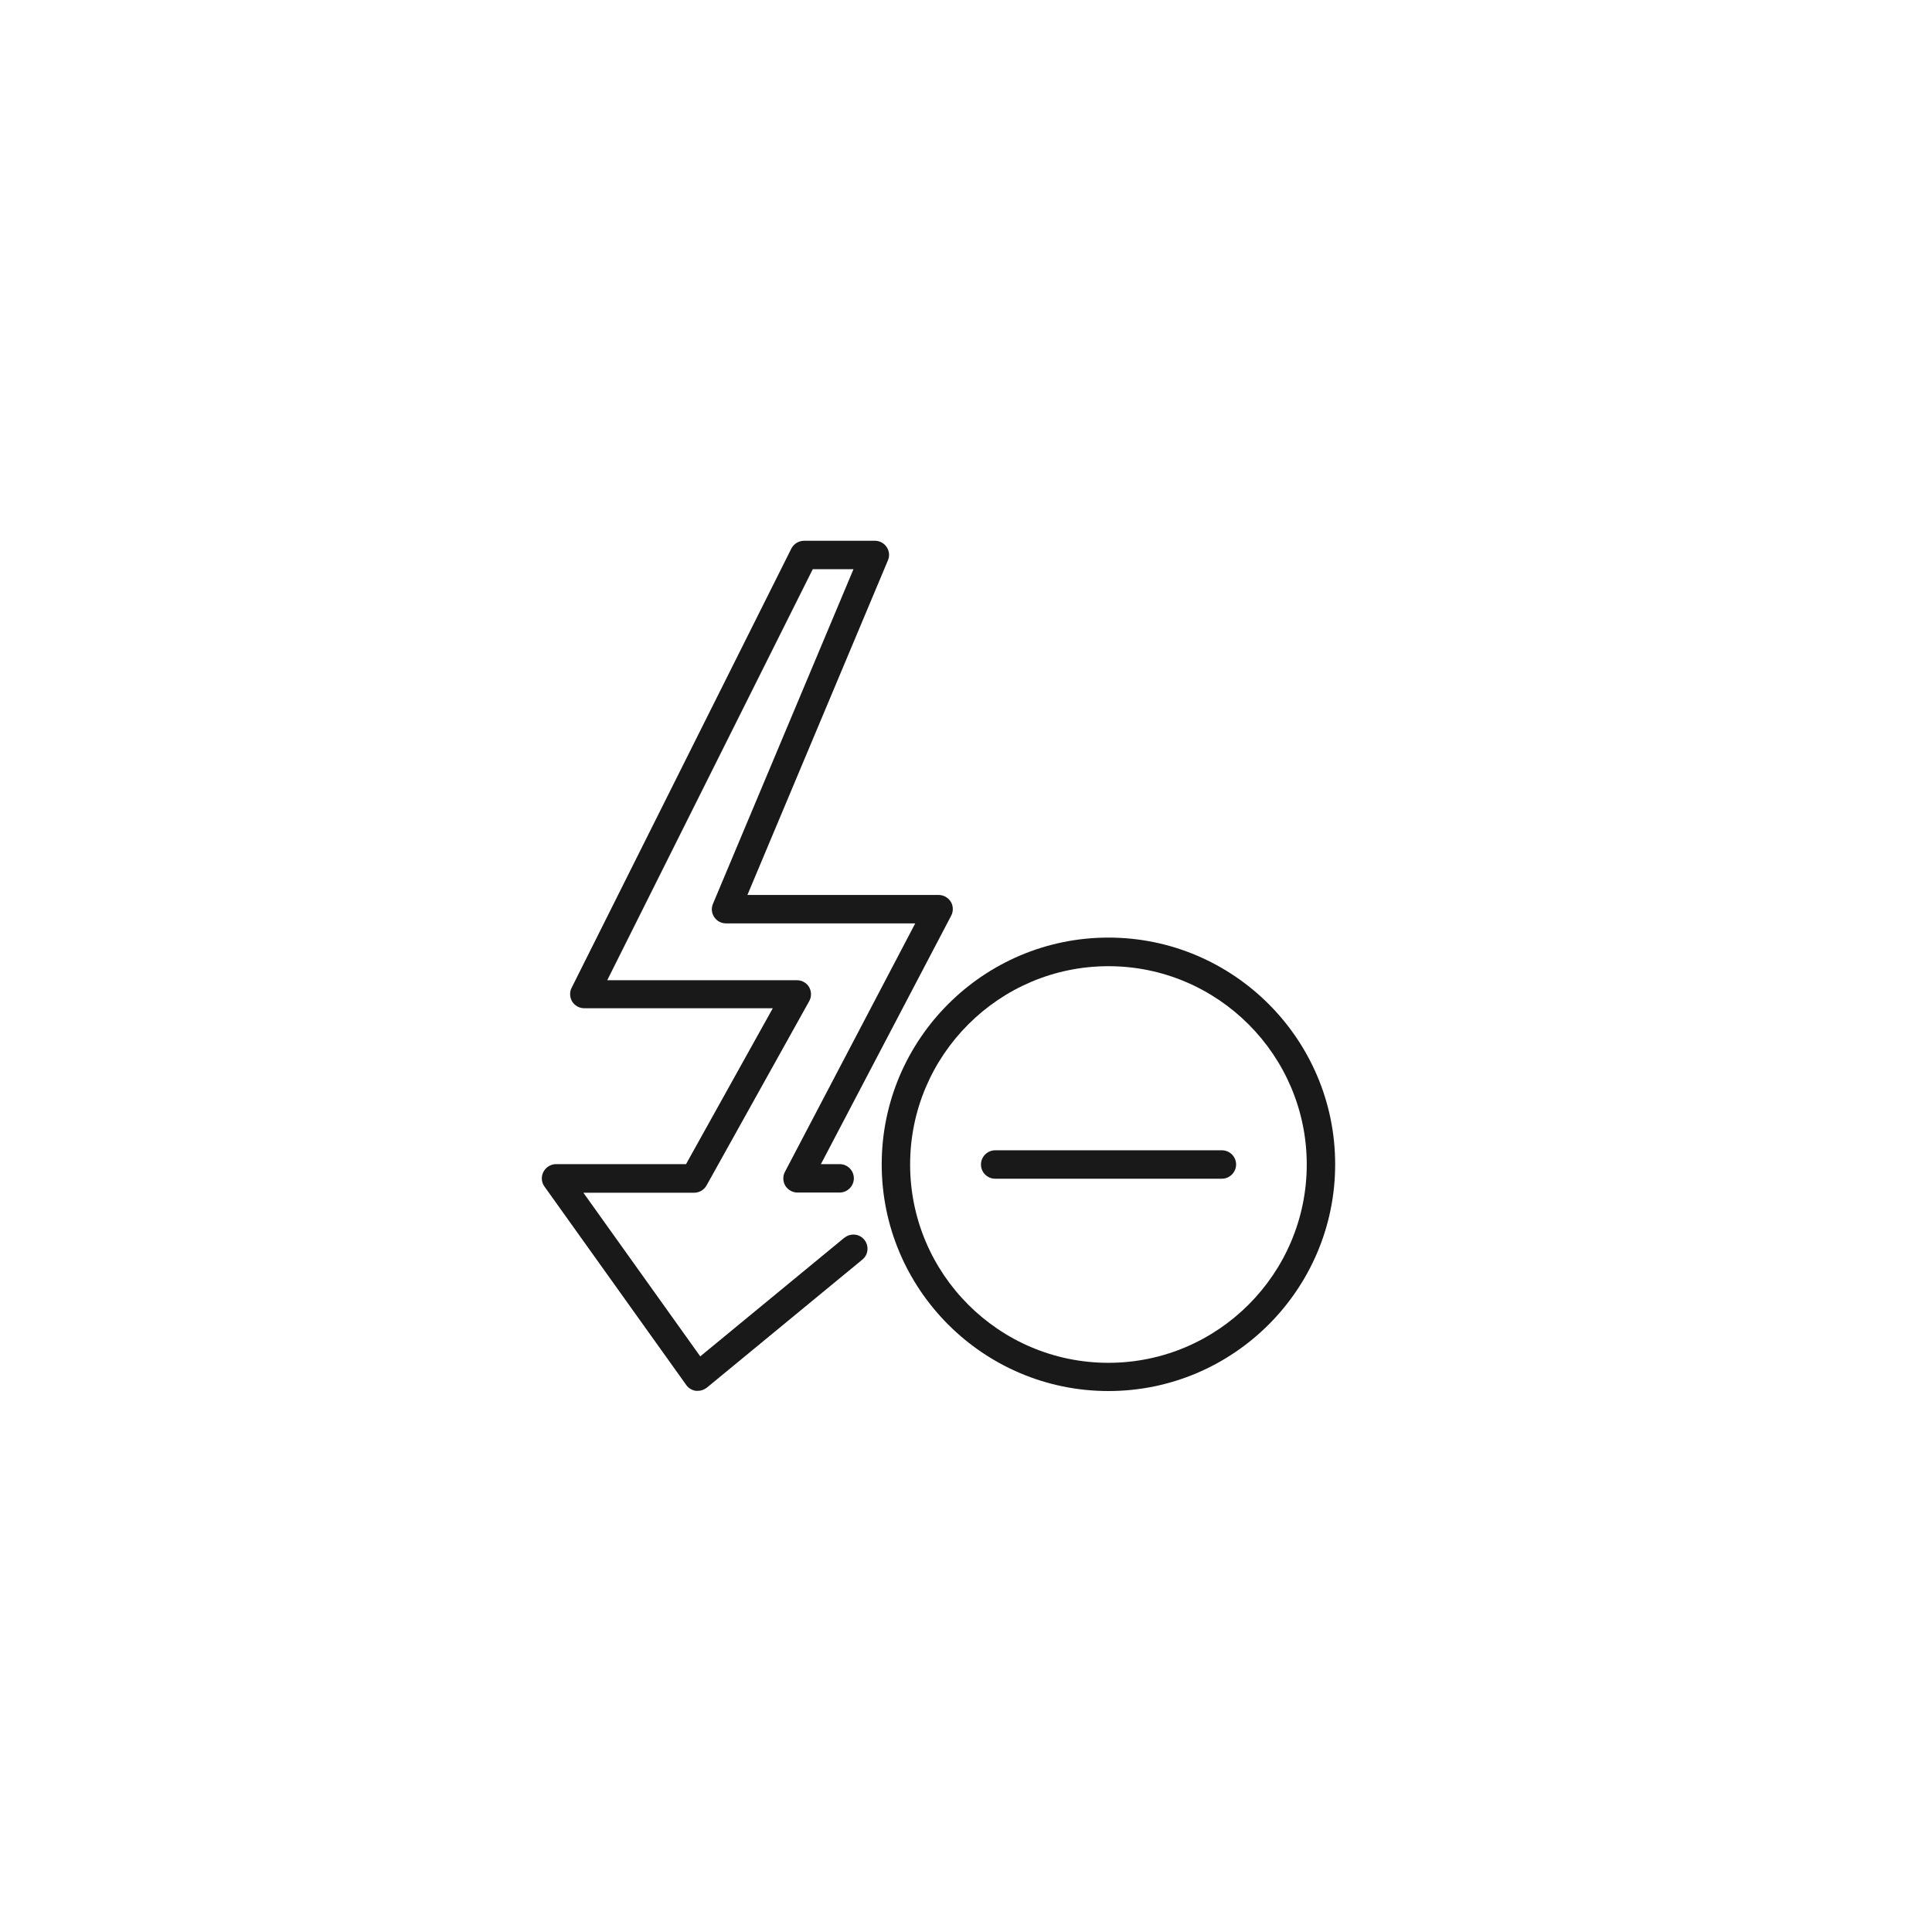 <?xml version="1.0" encoding="UTF-8"?>
<svg id="_图层_2" data-name="图层 2" xmlns="http://www.w3.org/2000/svg" xmlns:xlink="http://www.w3.org/1999/xlink" viewBox="0 0 102 102">
  <defs>
    <style>
      .cls-1 {
        fill: #191919;
      }

      .cls-2 {
        fill: none;
      }

      .cls-3 {
        clip-path: url(#clippath);
      }
    </style>
    <clipPath id="clippath">
      <rect class="cls-2" width="102" height="102"/>
    </clipPath>
  </defs>
  <g id="_图层_1-2" data-name="图层 1">
    <g class="cls-3">
      <g>
        <path class="cls-1" d="M44.56,65.36l-7.59,6.25-6.17-8.64h5.85c.27,0,.52-.15.65-.38l5.42-9.73c.13-.23.13-.51,0-.74s-.38-.37-.65-.37h-10.01l10.85-21.7h2.15l-7.42,17.67c-.1.23-.07.5.07.7.14.21.37.33.62.33h9.99l-6.88,13.12c-.12.23-.11.51.02.73.14.22.38.36.64.36h2.23c.41,0,.75-.34.75-.75s-.33-.75-.75-.75h-.99l6.88-13.12c.12-.23.11-.51-.02-.73-.14-.22-.38-.36-.64-.36h-10.1l7.42-17.67c.1-.23.07-.5-.07-.7-.14-.21-.37-.33-.62-.33h-3.74c-.28,0-.54.16-.67.41l-11.6,23.19c-.12.23-.1.51.03.73.14.22.38.35.64.35h9.95l-4.58,8.23h-6.86c-.28,0-.54.16-.67.41-.13.25-.11.55.06.78l7.48,10.47c.12.17.31.28.51.31.03,0,.07,0,.1,0,.17,0,.34-.06.48-.17l8.21-6.76c.32-.26.36-.73.1-1.05-.26-.32-.73-.36-1.05-.1Z"/>
        <path class="cls-1" d="M58.52,49.5c-6.6,0-11.97,5.37-11.97,11.97s5.37,11.97,11.97,11.97,11.97-5.37,11.97-11.97-5.37-11.97-11.97-11.97ZM58.52,71.95c-5.78,0-10.47-4.7-10.47-10.47s4.7-10.47,10.47-10.47,10.47,4.7,10.47,10.47-4.7,10.47-10.47,10.47Z"/>
        <path class="cls-1" d="M64.51,60.73h-11.97c-.41,0-.75.34-.75.75s.33.75.75.75h11.97c.41,0,.75-.34.75-.75s-.33-.75-.75-.75Z"/>
      </g>
    </g>
  </g>
</svg>